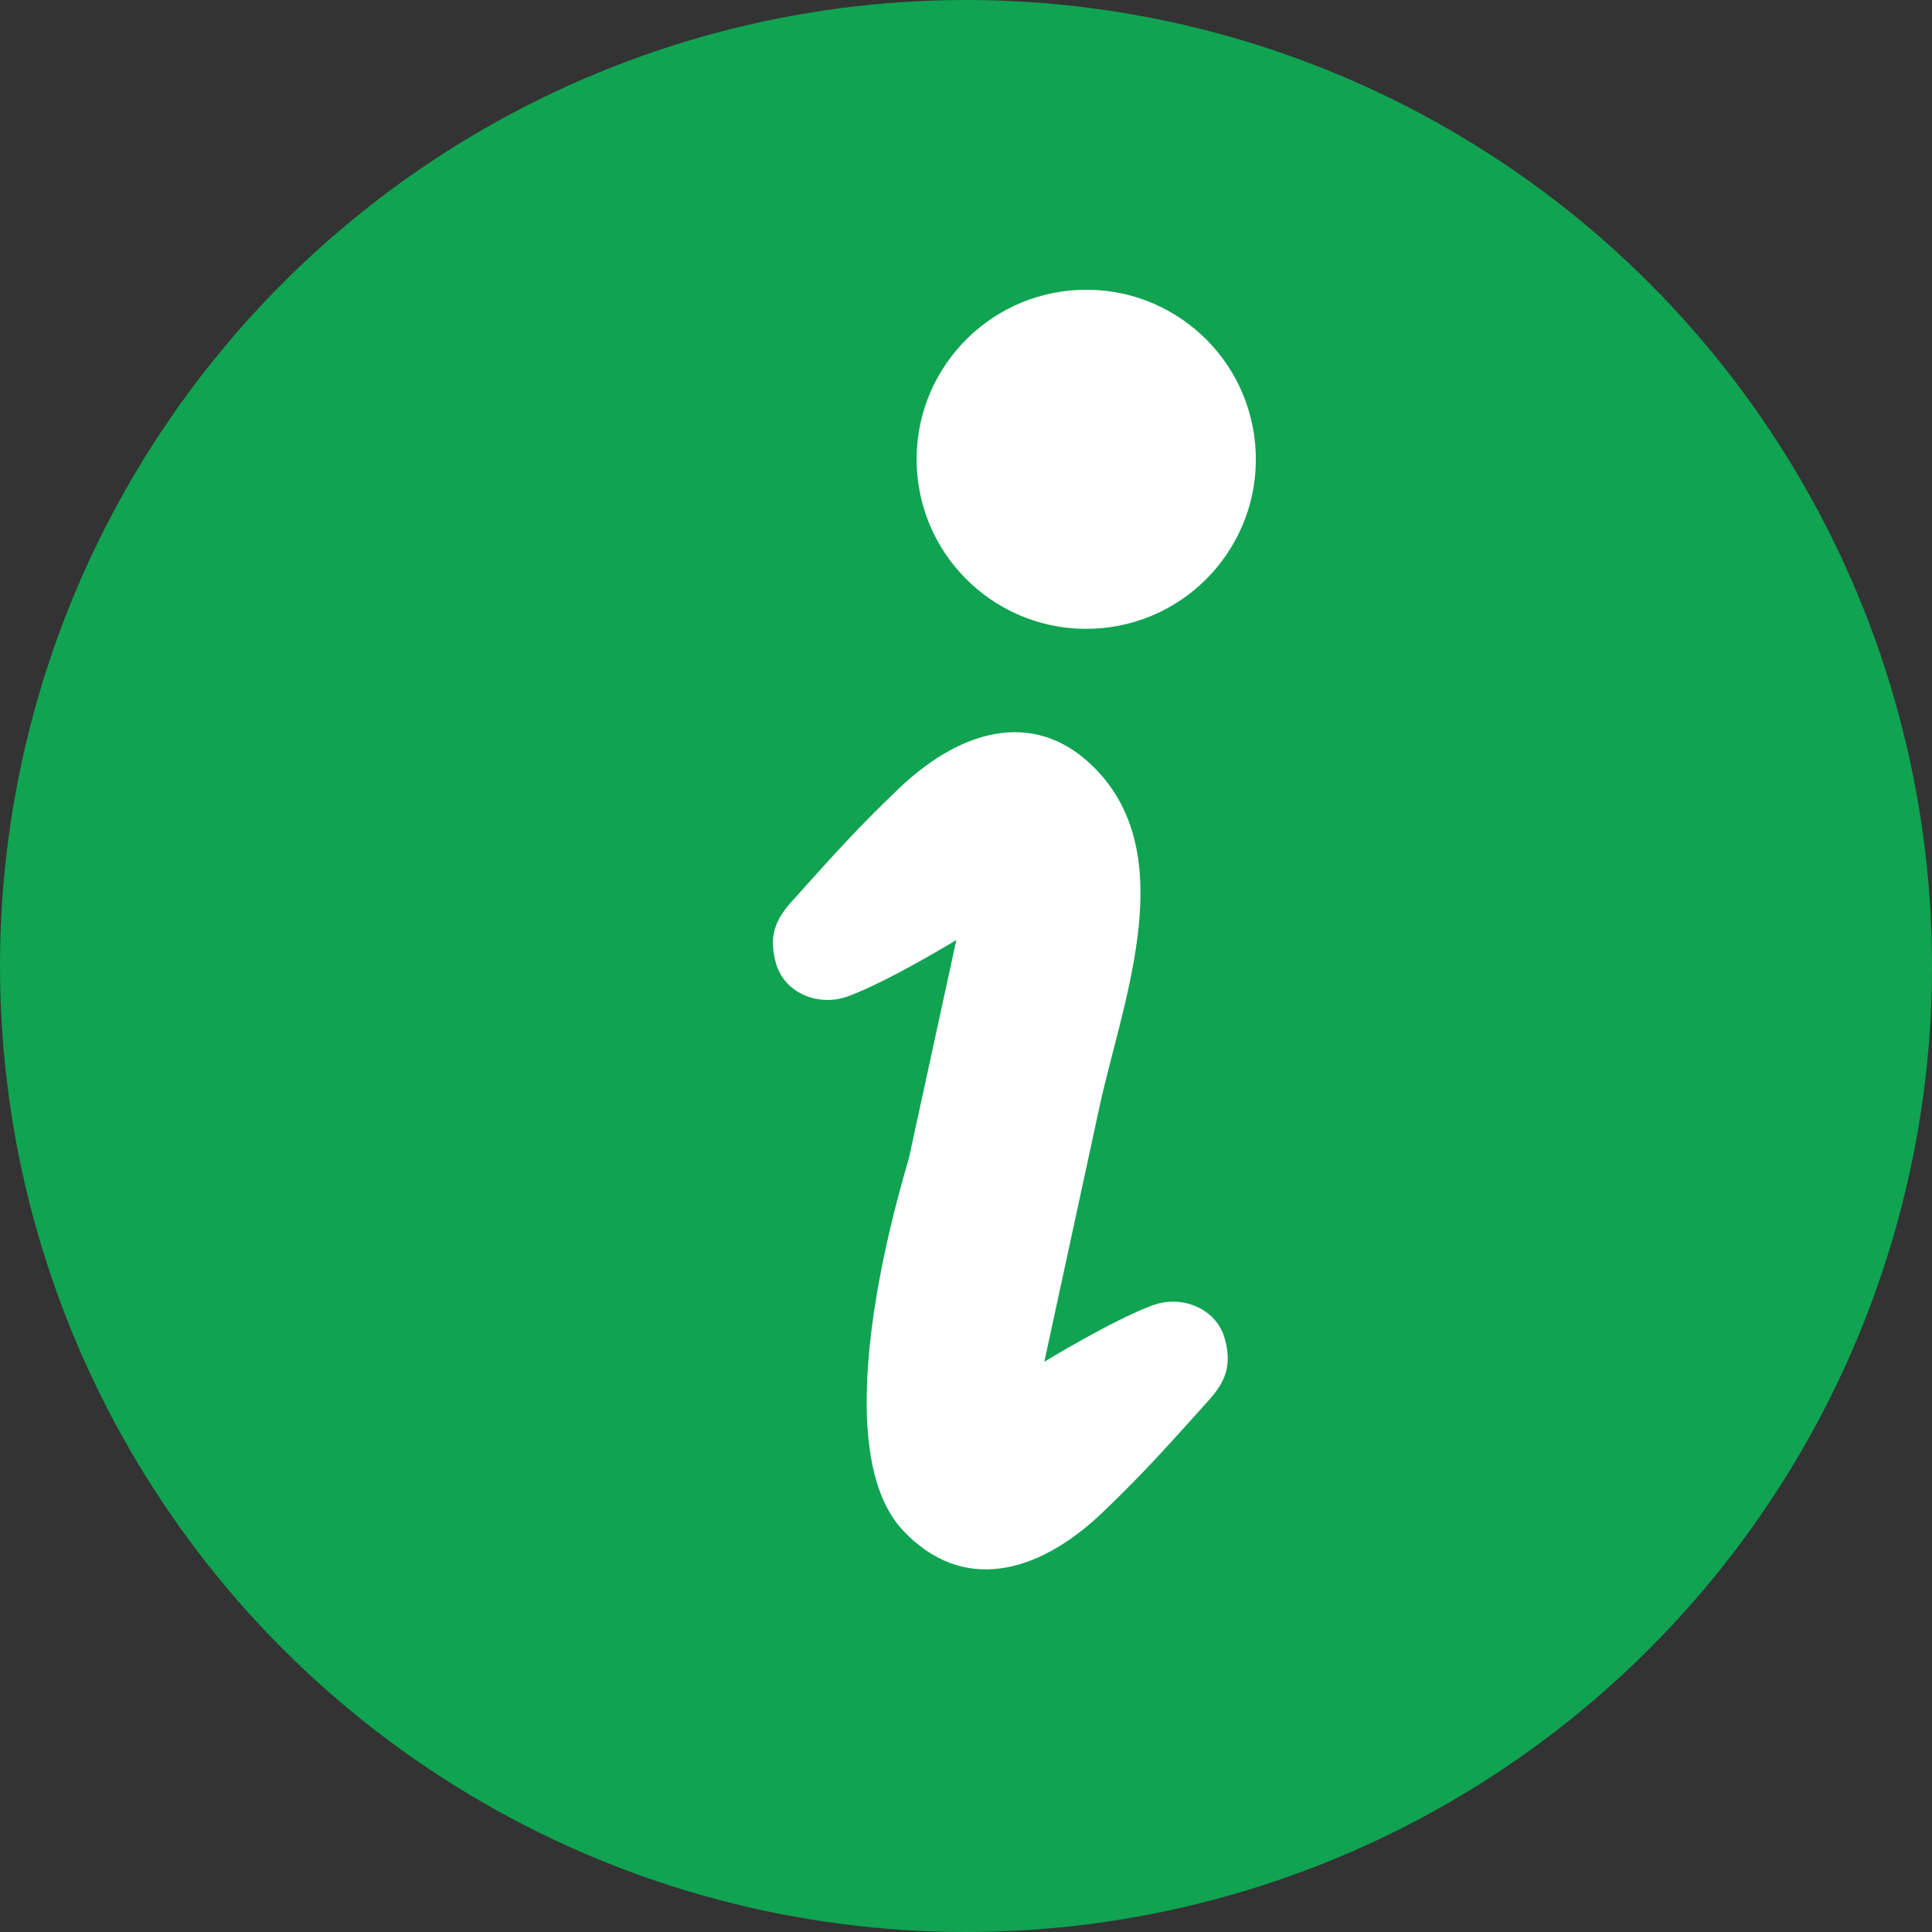 <?xml version="1.0" encoding="UTF-8"?> <svg xmlns="http://www.w3.org/2000/svg" width="13" height="13" viewBox="0 0 13 13" fill="none"><rect x="0" y="0" width="13" height="13" fill="#333333" stroke="none"/> <circle cx="6.5" cy="6.5" r="6.5" fill="#10A352"></circle> <path d="M7.409 4.227C8.036 4.172 8.501 3.619 8.446 2.991C8.391 2.363 7.838 1.899 7.21 1.954C6.582 2.009 6.117 2.562 6.172 3.19C6.227 3.818 6.781 4.282 7.409 4.227Z" fill="white"></path> <path d="M7.756 8.783C7.485 8.883 7.027 9.163 7.027 9.163C7.027 9.163 7.374 7.56 7.389 7.49C7.535 6.786 7.951 5.794 7.387 5.19C6.995 4.771 6.49 4.883 6.045 5.309C5.751 5.59 5.595 5.769 5.323 6.071C5.213 6.194 5.171 6.308 5.223 6.487C5.28 6.681 5.506 6.777 5.706 6.704C5.978 6.604 6.435 6.325 6.435 6.325C6.435 6.325 6.223 7.3 6.117 7.788C6.102 7.857 5.511 9.693 6.075 10.297C6.468 10.716 6.972 10.603 7.418 10.178C7.711 9.897 7.867 9.718 8.139 9.416C8.249 9.293 8.291 9.179 8.239 9C8.182 8.807 7.956 8.71 7.756 8.783Z" fill="white"></path> </svg> 
